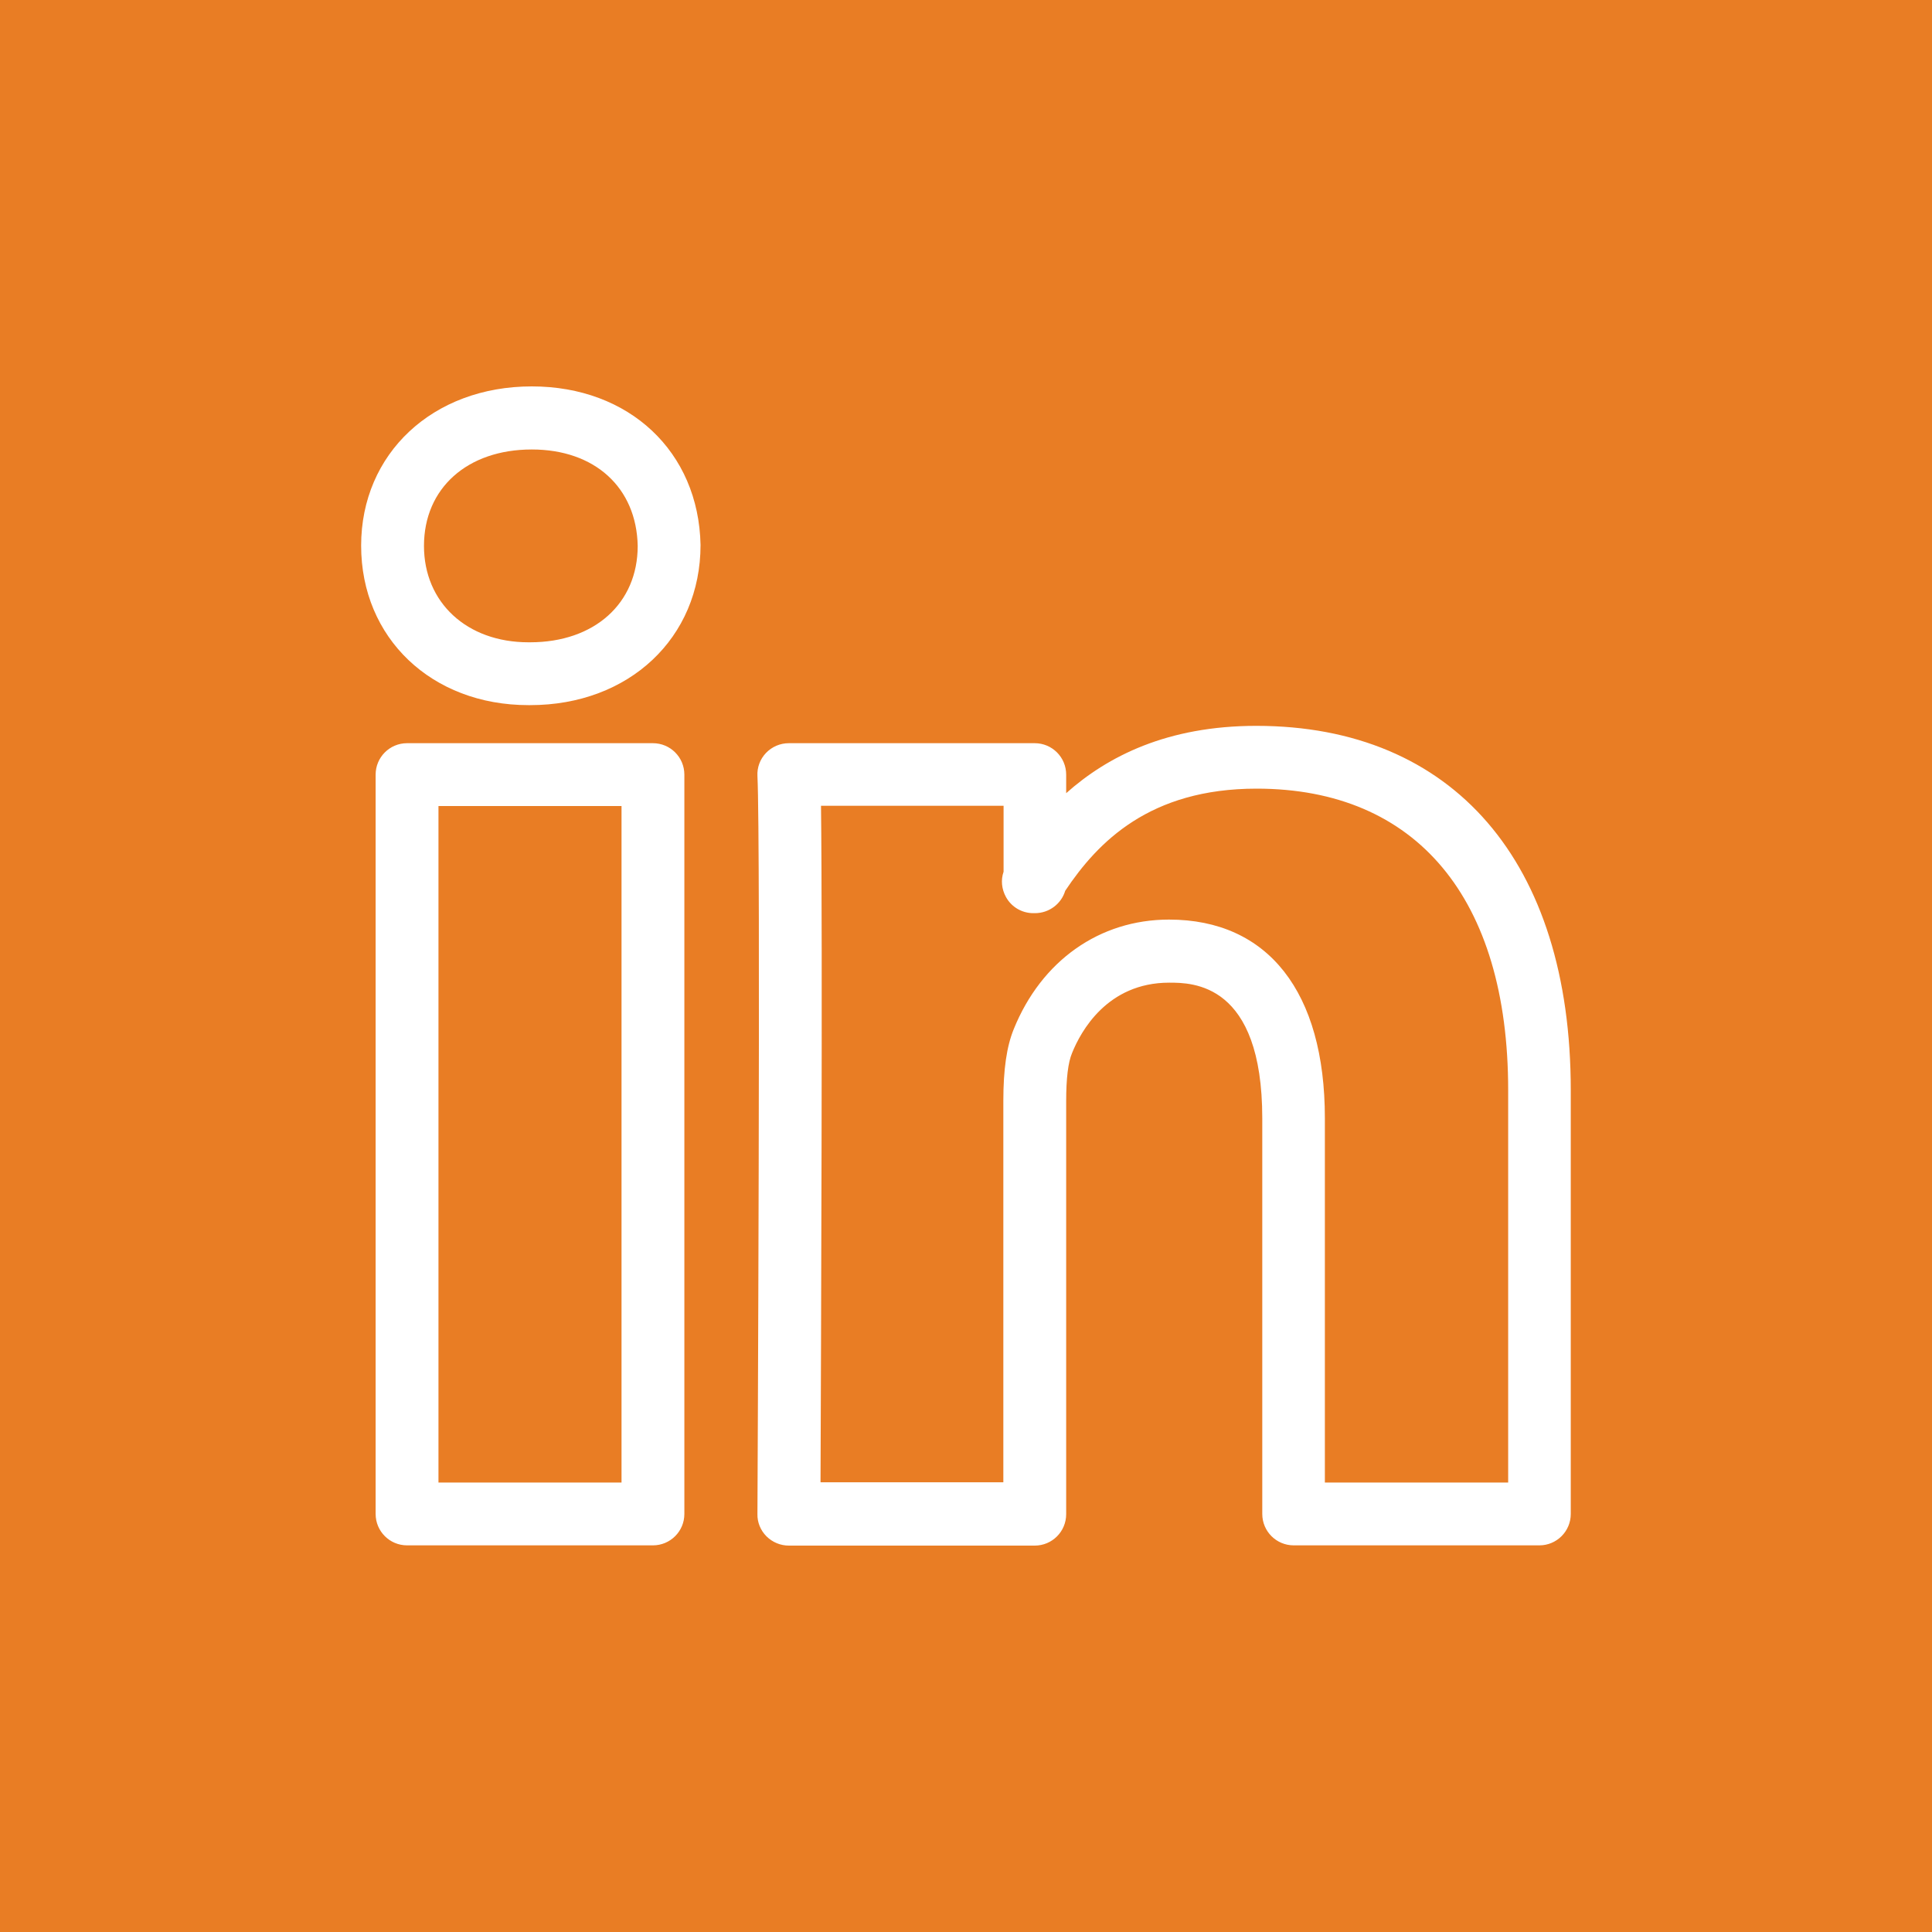 <svg width="40" height="40" viewBox="0 0 40 40" fill="none" xmlns="http://www.w3.org/2000/svg">
<rect width="40" height="40" fill="#E97D24"/>
<path d="M31.871 31.995H26.785C26.425 31.995 26.134 31.704 26.134 31.345V23.154C26.134 20.345 24.686 20.345 24.207 20.345C22.921 20.345 22.374 21.36 22.197 21.799C22.113 21.996 22.074 22.331 22.074 22.799V31.349C22.074 31.709 21.783 32 21.423 32H16.332C16.16 32 15.992 31.931 15.869 31.808C15.746 31.685 15.677 31.517 15.682 31.345C15.682 31.207 15.751 17.472 15.682 16.067C15.672 15.89 15.736 15.718 15.859 15.589C15.982 15.461 16.15 15.387 16.332 15.387H21.423C21.783 15.387 22.074 15.678 22.074 16.038V16.422C22.931 15.658 24.168 15.028 26.011 15.028C30.087 15.028 32.521 17.846 32.521 22.568V31.345C32.521 31.704 32.23 31.995 31.871 31.995ZM27.435 30.694L31.225 30.694V22.567C31.225 18.6 29.328 16.328 26.016 16.328C23.803 16.328 22.729 17.432 22.054 18.443C21.975 18.709 21.724 18.906 21.428 18.906H21.394C21.157 18.906 20.94 18.778 20.827 18.571C20.738 18.408 20.718 18.221 20.778 18.048V16.683H16.998C17.032 19.399 16.998 28.186 16.988 30.689H20.773V22.794C20.773 22.139 20.842 21.666 20.989 21.306C21.561 19.892 22.764 19.039 24.203 19.039C26.253 19.039 27.43 20.537 27.43 23.149V30.694H27.435L27.435 30.694ZM13.518 31.995H8.428C8.068 31.995 7.777 31.704 7.777 31.344V16.038C7.777 15.678 8.068 15.387 8.428 15.387H13.518C13.878 15.387 14.169 15.678 14.169 16.038V31.345C14.169 31.704 13.878 31.995 13.518 31.995V31.995ZM9.078 30.694H12.868V16.688H9.078V30.694L9.078 30.694ZM10.976 14.599L10.941 14.599C8.935 14.599 7.477 13.209 7.477 11.297C7.477 9.39 8.96 8 11.01 8C13.026 8 14.465 9.35 14.504 11.282C14.504 13.209 13.021 14.599 10.976 14.599ZM11.01 9.306C9.674 9.306 8.778 10.109 8.778 11.302C8.778 12.475 9.665 13.298 10.941 13.298H10.976C12.306 13.298 13.203 12.494 13.203 11.302C13.178 10.095 12.316 9.306 11.01 9.306Z" fill="white"/>
</svg>
